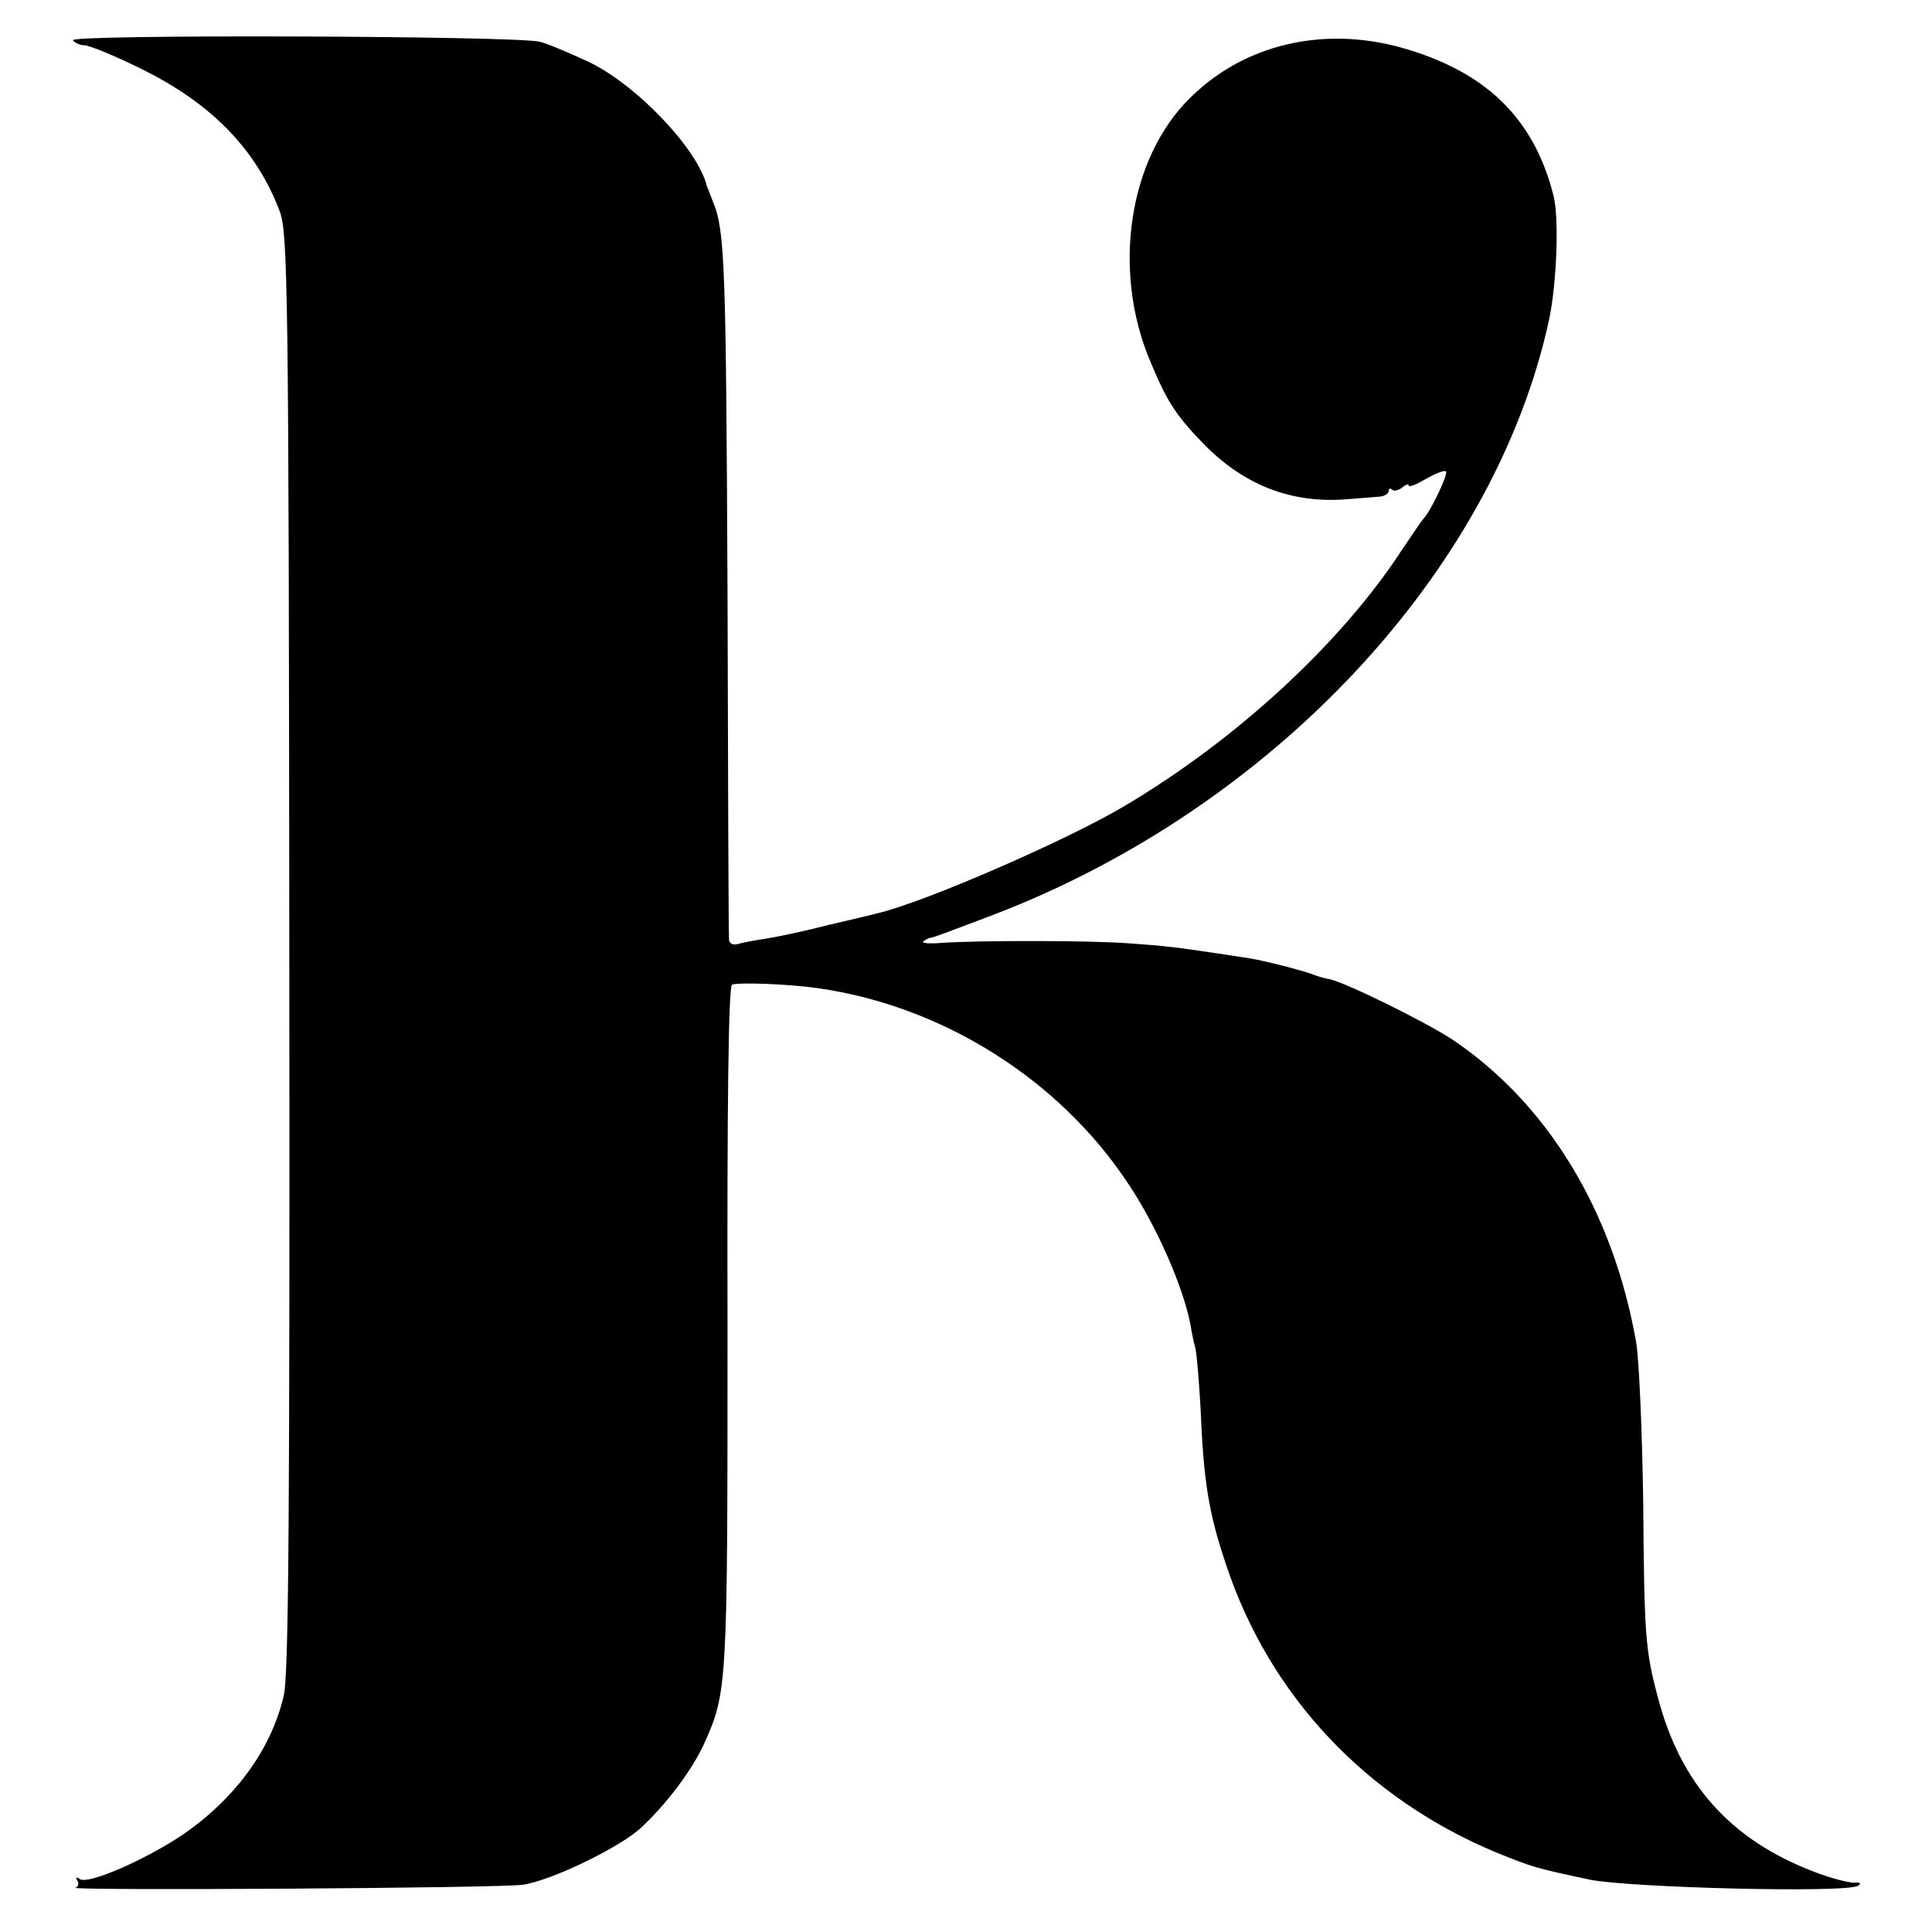 <?xml version="1.0" standalone="no"?>
<!DOCTYPE svg PUBLIC "-//W3C//DTD SVG 20010904//EN"
 "http://www.w3.org/TR/2001/REC-SVG-20010904/DTD/svg10.dtd">
<svg version="1.0" xmlns="http://www.w3.org/2000/svg"
 width="384pt" height="384pt" viewBox="0 0 384 384"
 preserveAspectRatio="xMidYMid meet">
<g transform="translate(0,384) scale(0.1,-0.1)"
fill="#000000" stroke="none">
<path d="M145 3760 c3 -5 14 -10 23 -10 9 0 58 -20 109 -45 142 -69 232 -161
279 -285 16 -42 18 -154 19 -1470 1 -1115 -1 -1437 -11 -1480 -24 -104 -93
-201 -197 -274 -73 -50 -190 -102 -208 -91 -7 5 -10 4 -5 -3 3 -5 2 -12 -4
-14 -20 -6 846 -1 890 6 58 9 196 76 236 115 51 48 99 113 122 162 48 106 48
111 48 831 -1 444 2 679 9 681 15 5 114 1 170 -7 248 -35 480 -181 617 -388
57 -85 109 -204 124 -280 2 -13 6 -34 10 -48 3 -14 7 -65 10 -115 6 -148 16
-212 51 -315 86 -260 278 -464 537 -572 75 -30 74 -30 186 -54 80 -16 510 -27
533 -12 7 4 5 7 -8 6 -11 0 -47 9 -80 22 -165 63 -265 174 -310 347 -25 93
-27 125 -29 388 -2 138 -8 280 -14 317 -46 262 -177 476 -367 603 -56 36 -210
112 -243 119 -9 1 -24 6 -32 9 -20 8 -99 28 -125 32 -11 2 -40 6 -65 10 -80
12 -104 15 -175 20 -75 6 -302 6 -373 1 -23 -2 -40 -1 -37 3 4 3 10 6 13 7 8
1 11 2 127 46 556 213 996 684 1104 1183 15 71 20 200 9 245 -39 156 -136 249
-305 296 -154 42 -309 6 -416 -99 -124 -120 -158 -345 -80 -527 32 -77 50
-105 103 -160 81 -84 177 -122 290 -112 25 2 53 4 63 5 9 1 17 6 17 11 0 5 3
6 7 3 3 -4 12 -2 20 4 7 6 13 8 13 4 0 -4 15 2 34 13 19 11 37 18 40 15 5 -5
-31 -80 -44 -93 -3 -3 -22 -31 -43 -62 -120 -185 -329 -378 -552 -510 -114
-68 -397 -191 -490 -213 -11 -3 -58 -14 -105 -25 -46 -12 -100 -23 -120 -26
-19 -3 -43 -7 -52 -10 -11 -3 -18 0 -19 8 -1 7 -2 317 -3 688 -3 652 -5 723
-29 779 -5 14 -11 28 -12 31 -18 74 -141 203 -237 248 -37 17 -79 35 -95 39
-47 12 -936 15 -928 3z"/>
</g>
</svg>
